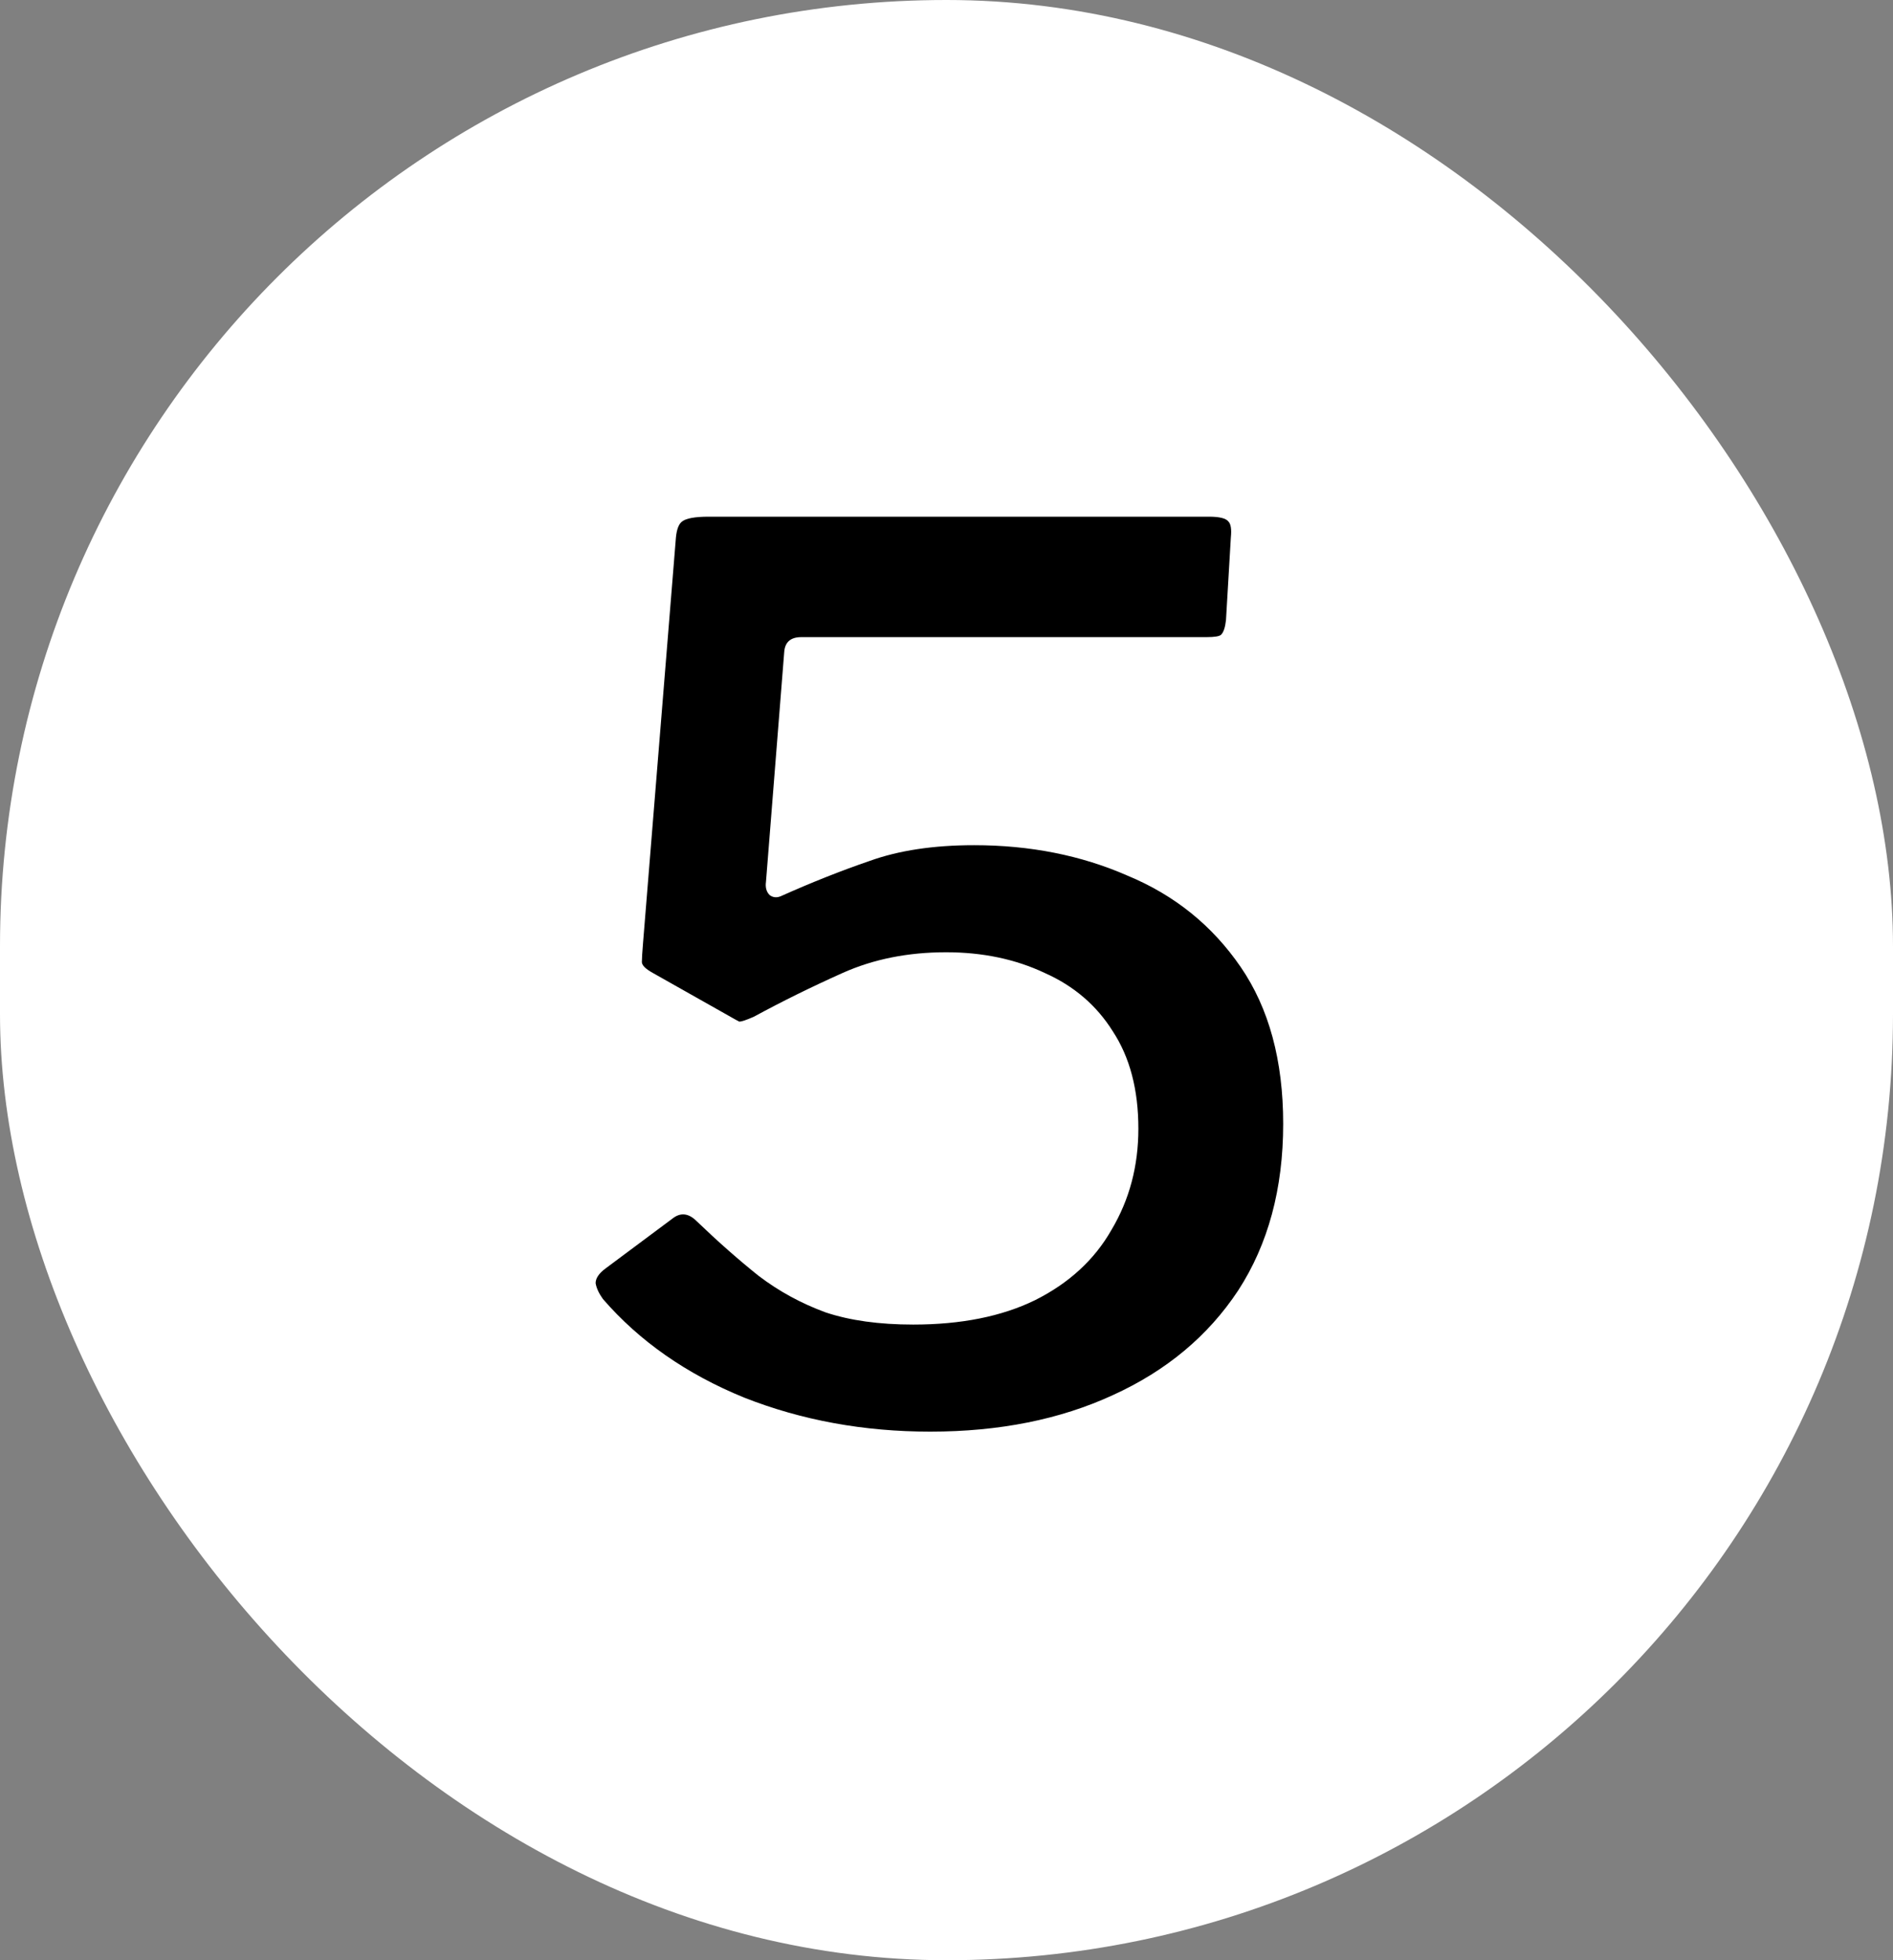 <svg xmlns:xlink="http://www.w3.org/1999/xlink" xmlns="http://www.w3.org/2000/svg" width="28" height="29" viewBox="0 0 28 29" fill="none"><rect x="0" y="0" width="28" height="29" fill="#808080" stroke="none"/><rect width="28" height="29" rx="14" fill="white"></rect><path d="M17.882 7.644C18.038 7.644 18.134 7.668 18.17 7.716C18.206 7.752 18.218 7.83 18.206 7.95L18.134 9.174C18.122 9.282 18.098 9.354 18.062 9.39C18.038 9.414 17.966 9.426 17.846 9.426H11.852C11.696 9.426 11.612 9.498 11.6 9.642L11.33 13.044C11.318 13.128 11.336 13.194 11.384 13.242C11.432 13.278 11.486 13.284 11.546 13.26C12.002 13.056 12.44 12.882 12.86 12.738C13.292 12.582 13.808 12.504 14.408 12.504C15.236 12.504 15.992 12.654 16.676 12.954C17.372 13.242 17.93 13.692 18.35 14.304C18.77 14.916 18.98 15.69 18.98 16.626C18.98 17.586 18.758 18.408 18.314 19.092C17.87 19.764 17.252 20.28 16.46 20.64C15.68 21 14.78 21.18 13.76 21.18C12.776 21.18 11.858 21.012 11.006 20.676C10.154 20.328 9.458 19.842 8.918 19.218C8.858 19.134 8.822 19.056 8.81 18.984C8.81 18.912 8.858 18.84 8.954 18.768L9.944 18.03C10.064 17.934 10.184 17.946 10.304 18.066C10.616 18.366 10.922 18.636 11.222 18.876C11.522 19.104 11.852 19.284 12.212 19.416C12.572 19.536 13.004 19.596 13.508 19.596C14.216 19.596 14.816 19.476 15.308 19.236C15.812 18.984 16.19 18.636 16.442 18.192C16.706 17.748 16.838 17.25 16.838 16.698C16.838 16.122 16.712 15.642 16.46 15.258C16.22 14.874 15.884 14.586 15.452 14.394C15.02 14.19 14.534 14.088 13.994 14.088C13.43 14.088 12.92 14.19 12.464 14.394C12.008 14.598 11.57 14.814 11.15 15.042C11.042 15.09 10.97 15.114 10.934 15.114C10.91 15.102 10.856 15.072 10.772 15.024L9.656 14.394C9.548 14.334 9.494 14.28 9.494 14.232C9.494 14.184 9.5 14.088 9.512 13.944L9.998 7.95C10.01 7.83 10.04 7.752 10.088 7.716C10.148 7.668 10.28 7.644 10.484 7.644H17.882Z" fill="black"></path></svg>